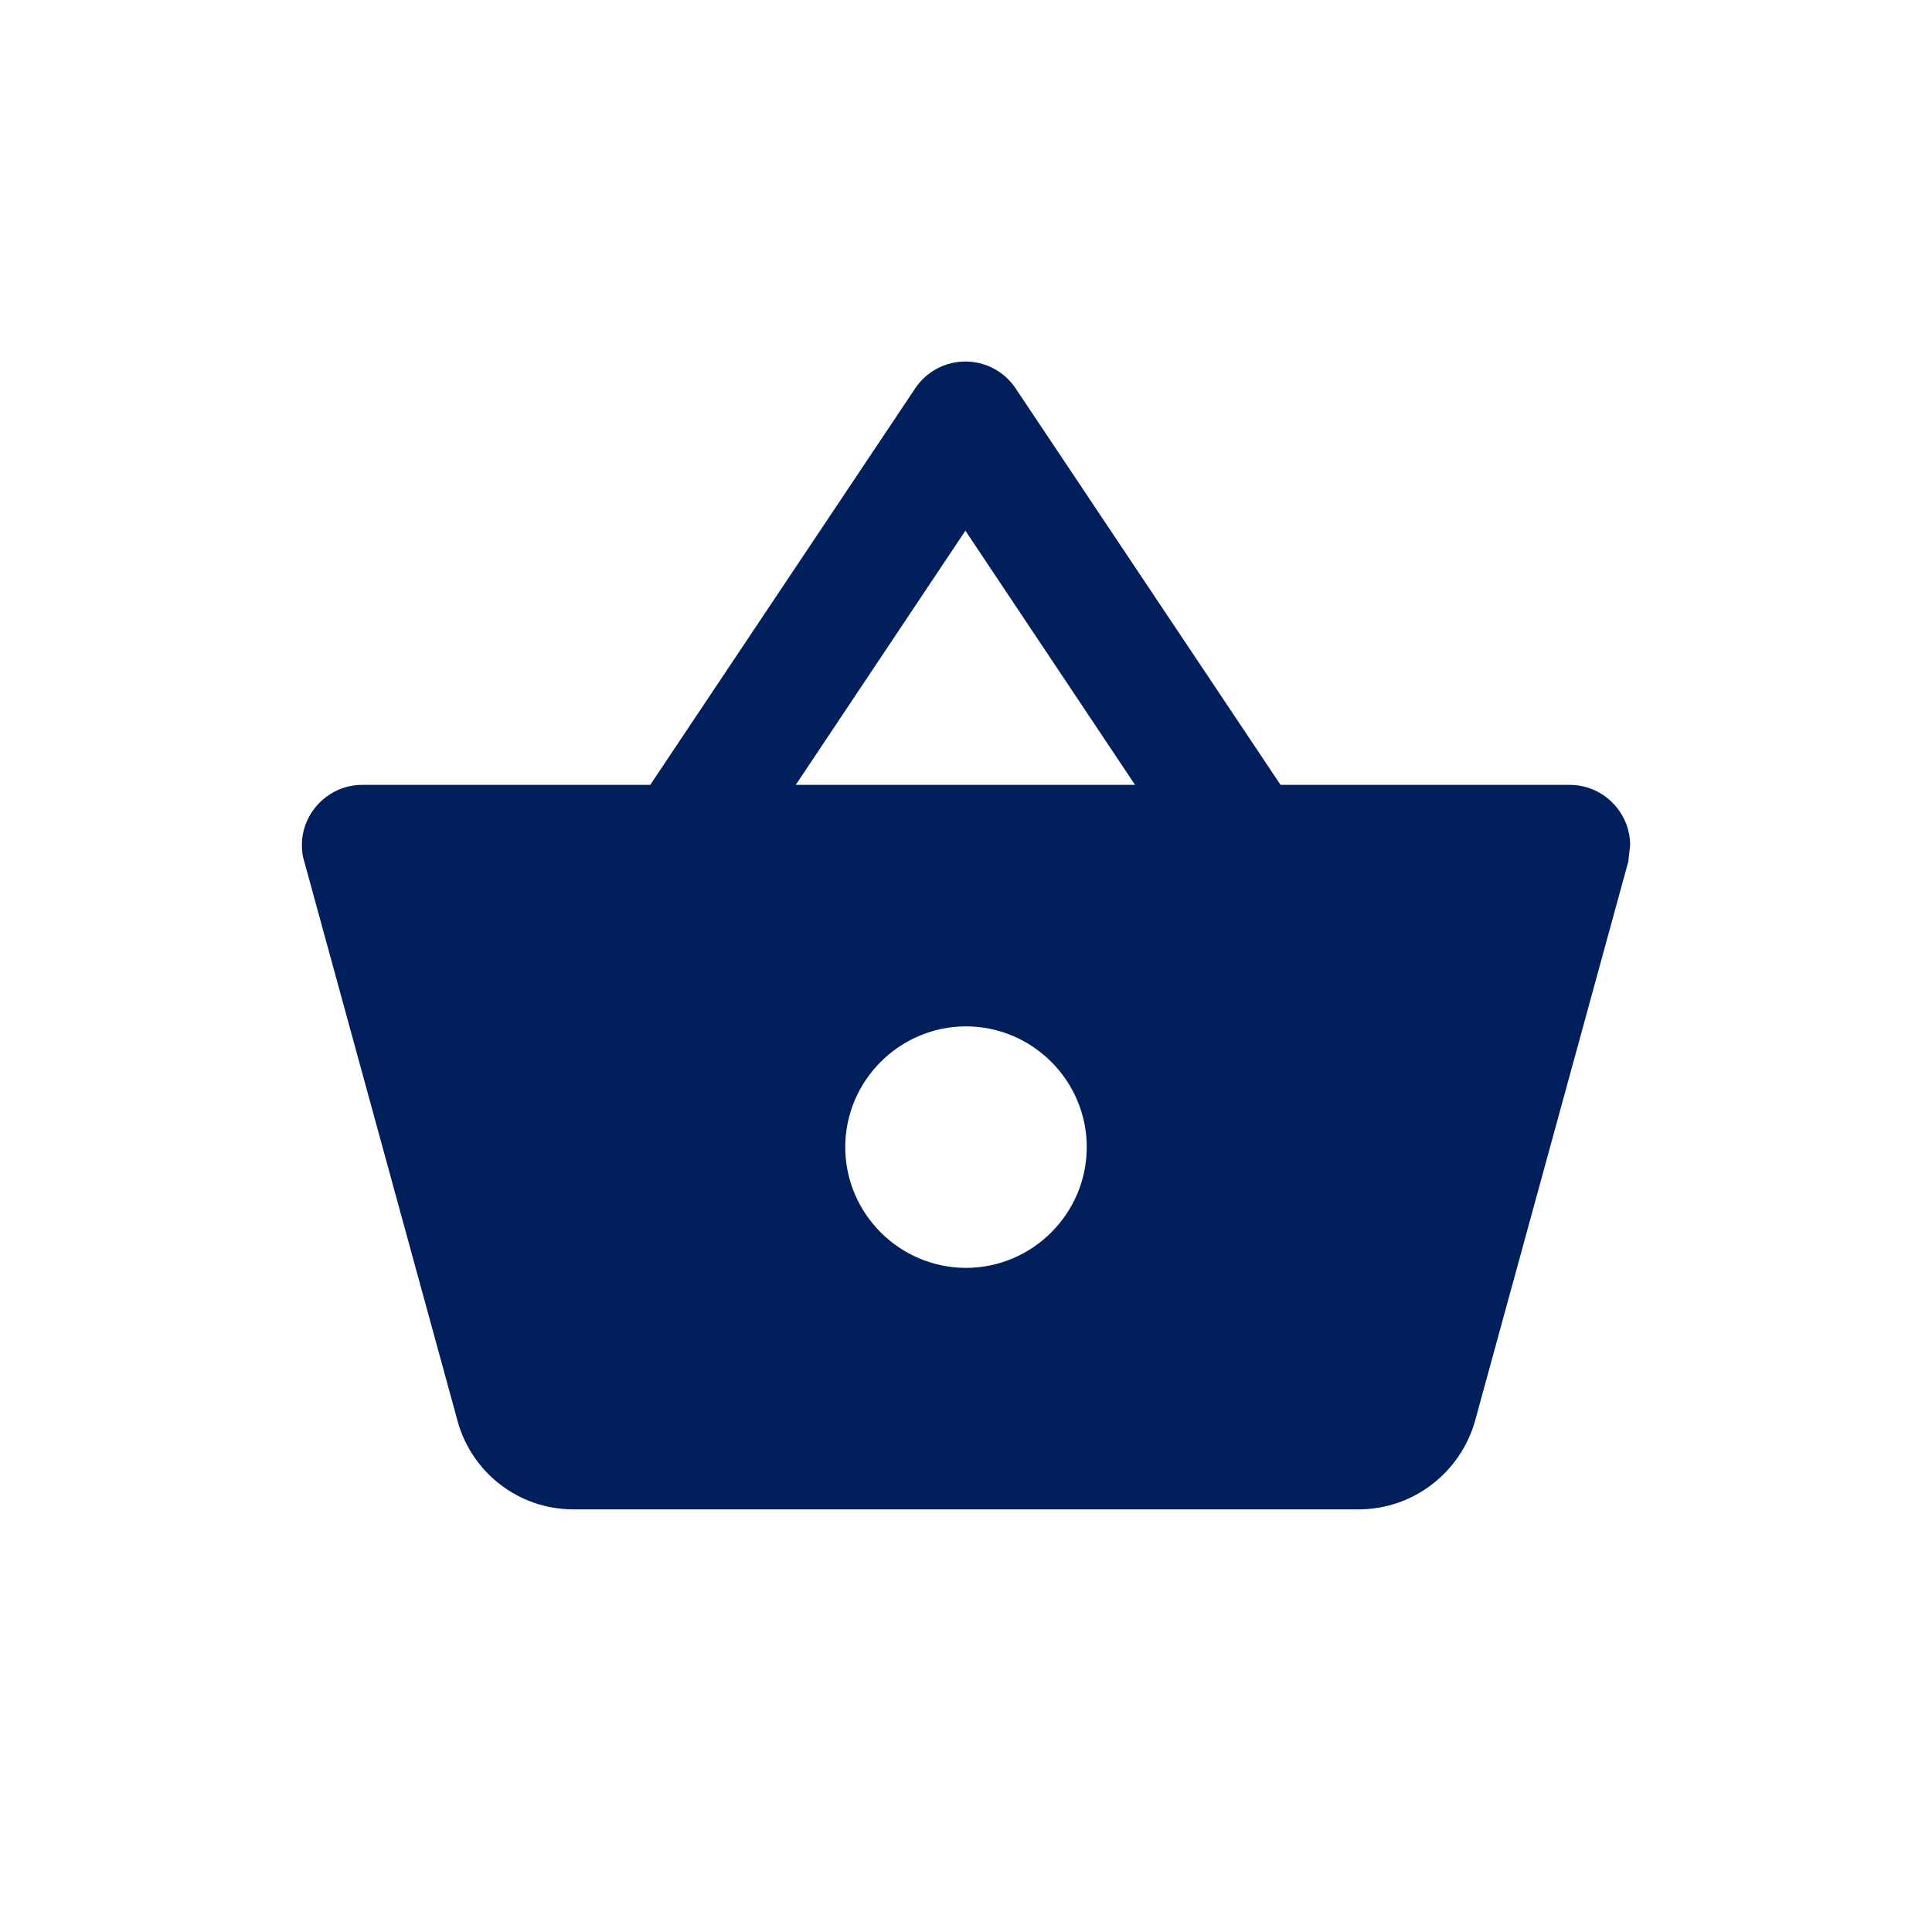 <svg xmlns="http://www.w3.org/2000/svg" fill="none" viewBox="0 0 32 32" height="32" width="32">
<path fill="#001F5B" d="M26 13H21.21L16.82 6.43C16.729 6.294 16.605 6.182 16.46 6.105C16.316 6.028 16.154 5.988 15.99 5.988C15.826 5.988 15.665 6.028 15.52 6.105C15.375 6.182 15.252 6.294 15.16 6.43L10.77 13H6C5.45 13 5 13.45 5 14C5 14.09 5.01 14.18 5.04 14.27L7.58 23.54C7.81 24.38 8.58 25 9.5 25H22.5C23.42 25 24.19 24.38 24.43 23.54L26.97 14.27L27 14C27 13.45 26.55 13 26 13ZM15.99 8.79L18.8 13H13.18L15.99 8.79ZM16 21C14.9 21 14 20.1 14 19C14 17.9 14.9 17 16 17C17.1 17 18 17.9 18 19C18 20.1 17.1 21 16 21Z"></path>
</svg>
